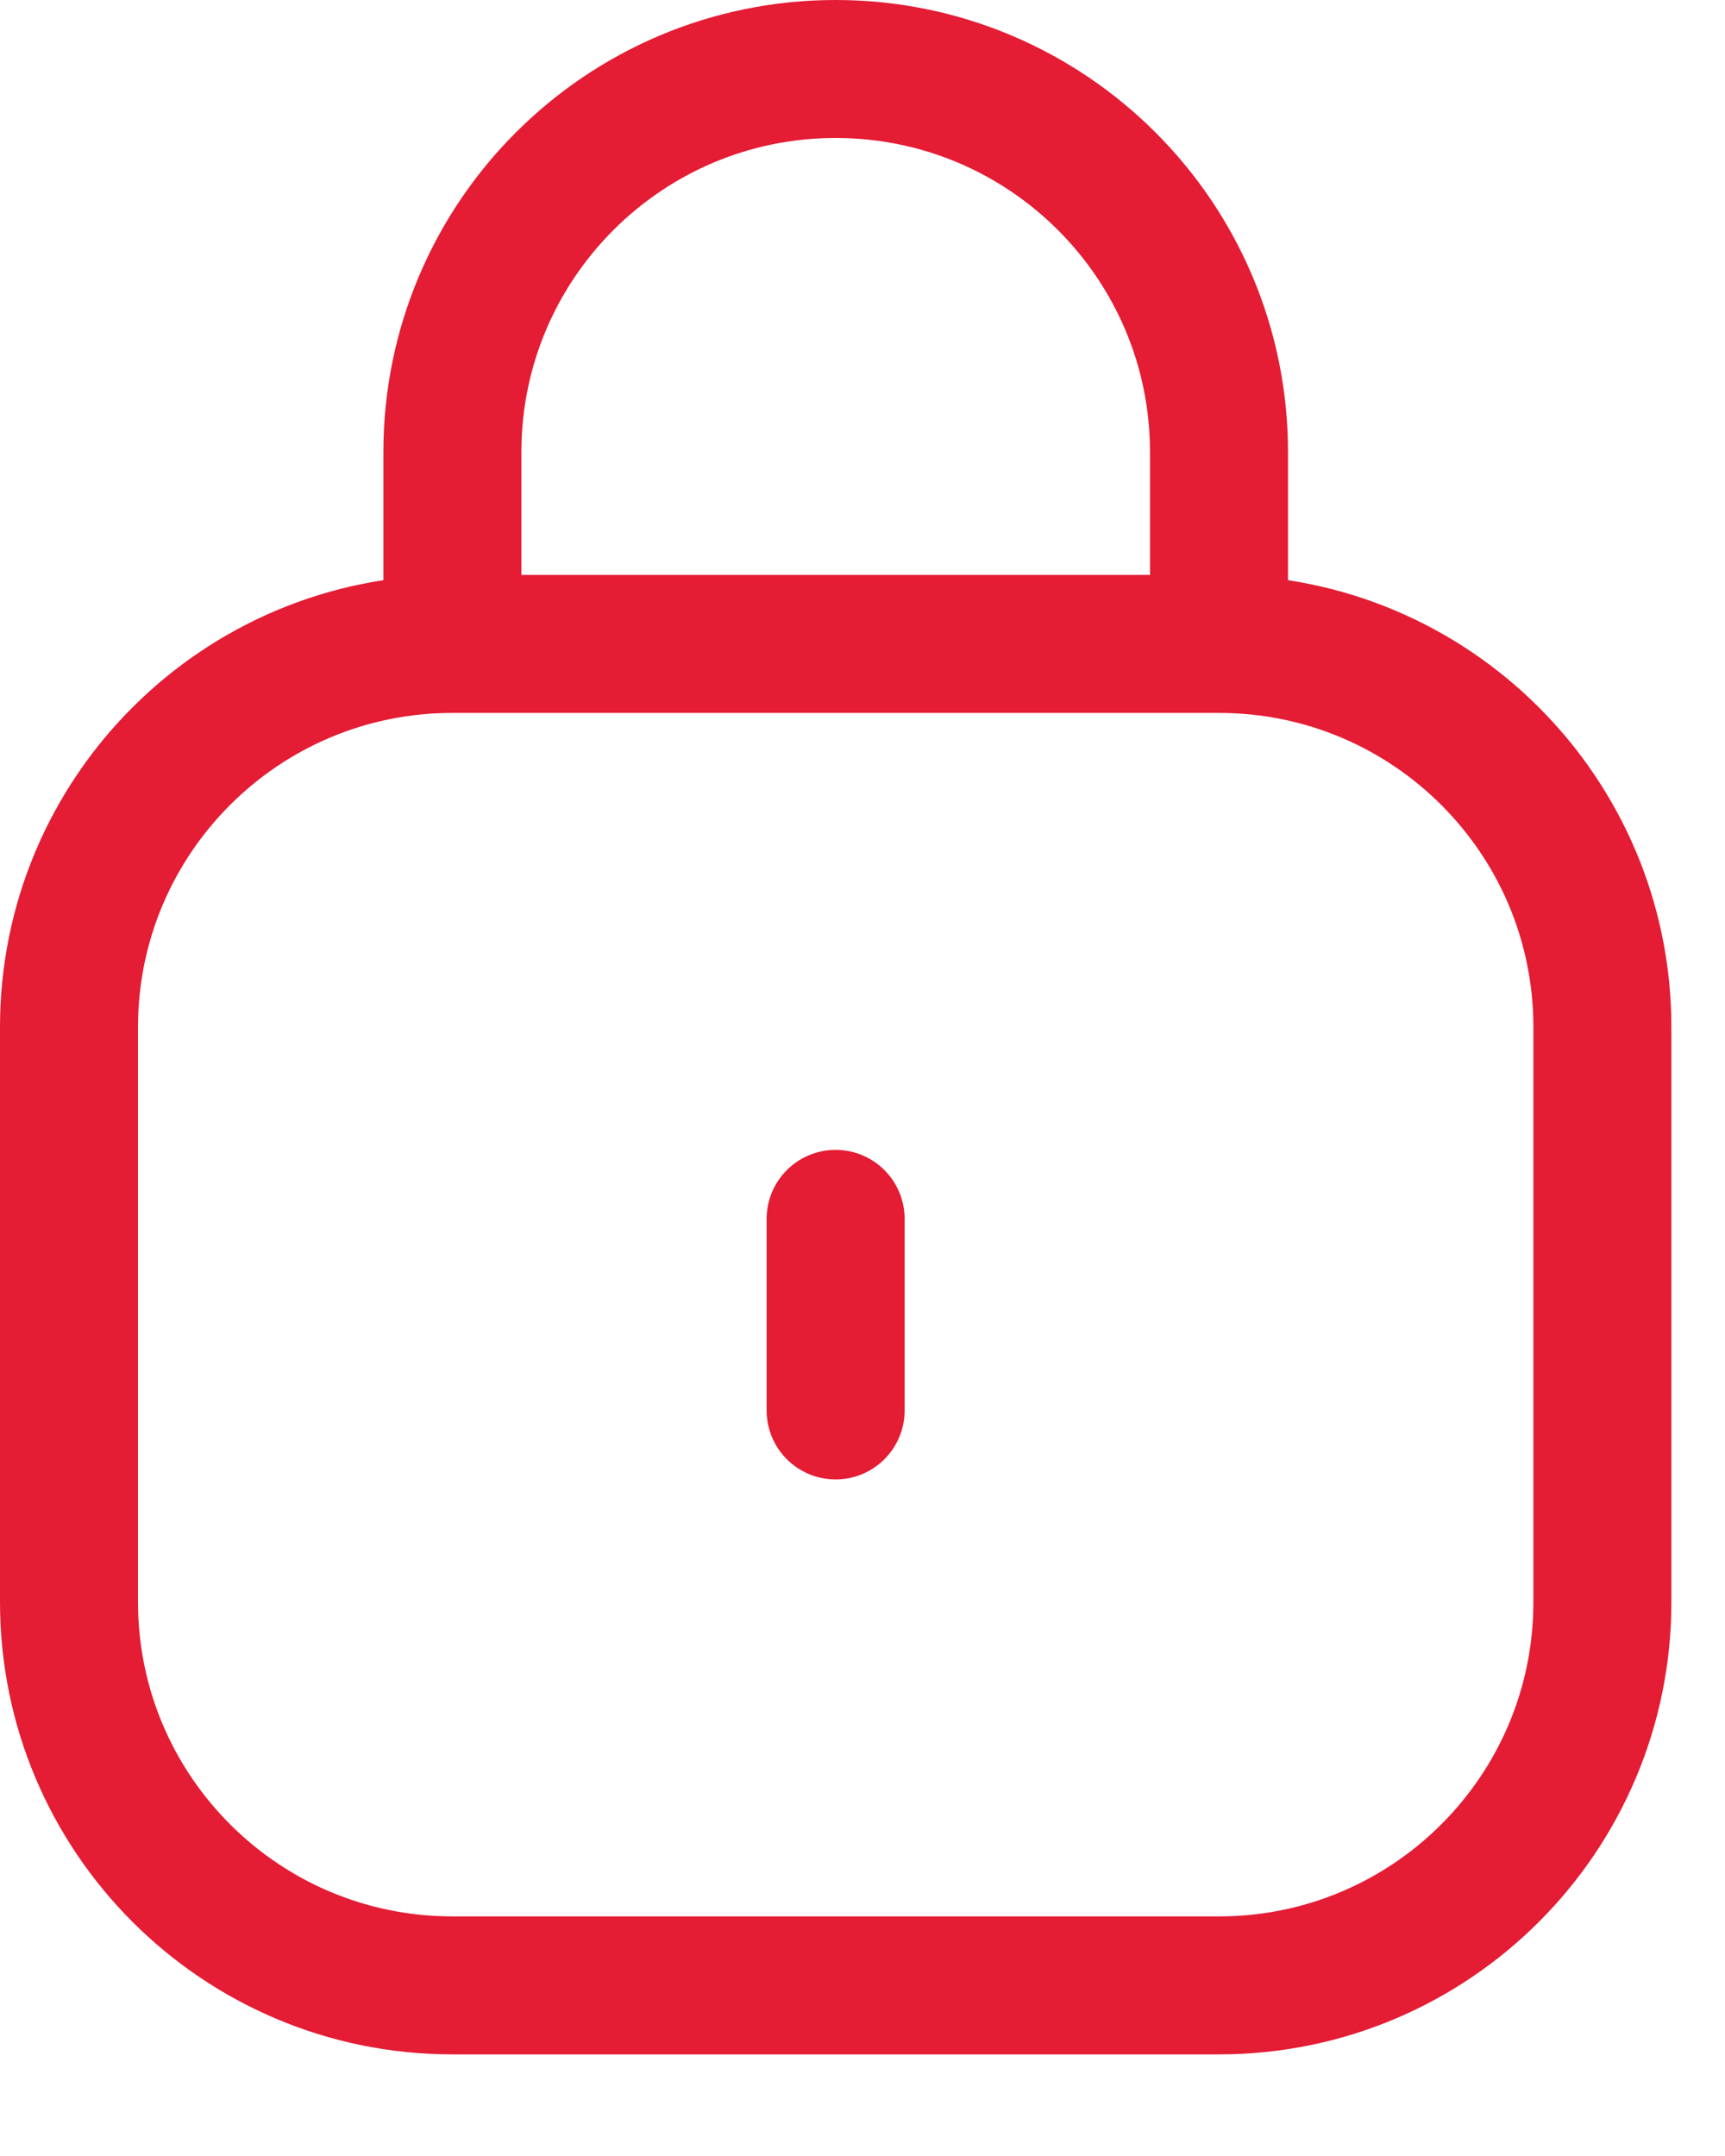 <svg width="12" height="15" viewBox="0 0 12 15" fill="none" xmlns="http://www.w3.org/2000/svg">
<path d="M8.48 4.48H3.147M8.48 4.48C9.953 4.48 11.147 5.674 11.147 7.146V11.146C11.147 12.619 9.953 13.813 8.48 13.813H3.147C1.674 13.813 0.48 12.619 0.48 11.146V7.146C0.48 5.674 1.674 4.48 3.147 4.48M8.48 4.48V3.146C8.48 1.674 7.286 0.48 5.813 0.48C4.341 0.48 3.147 1.674 3.147 3.146V4.48M5.813 9.813V8.48" stroke="#E41C34" stroke-width="0.96" stroke-linecap="round"/>
</svg>
